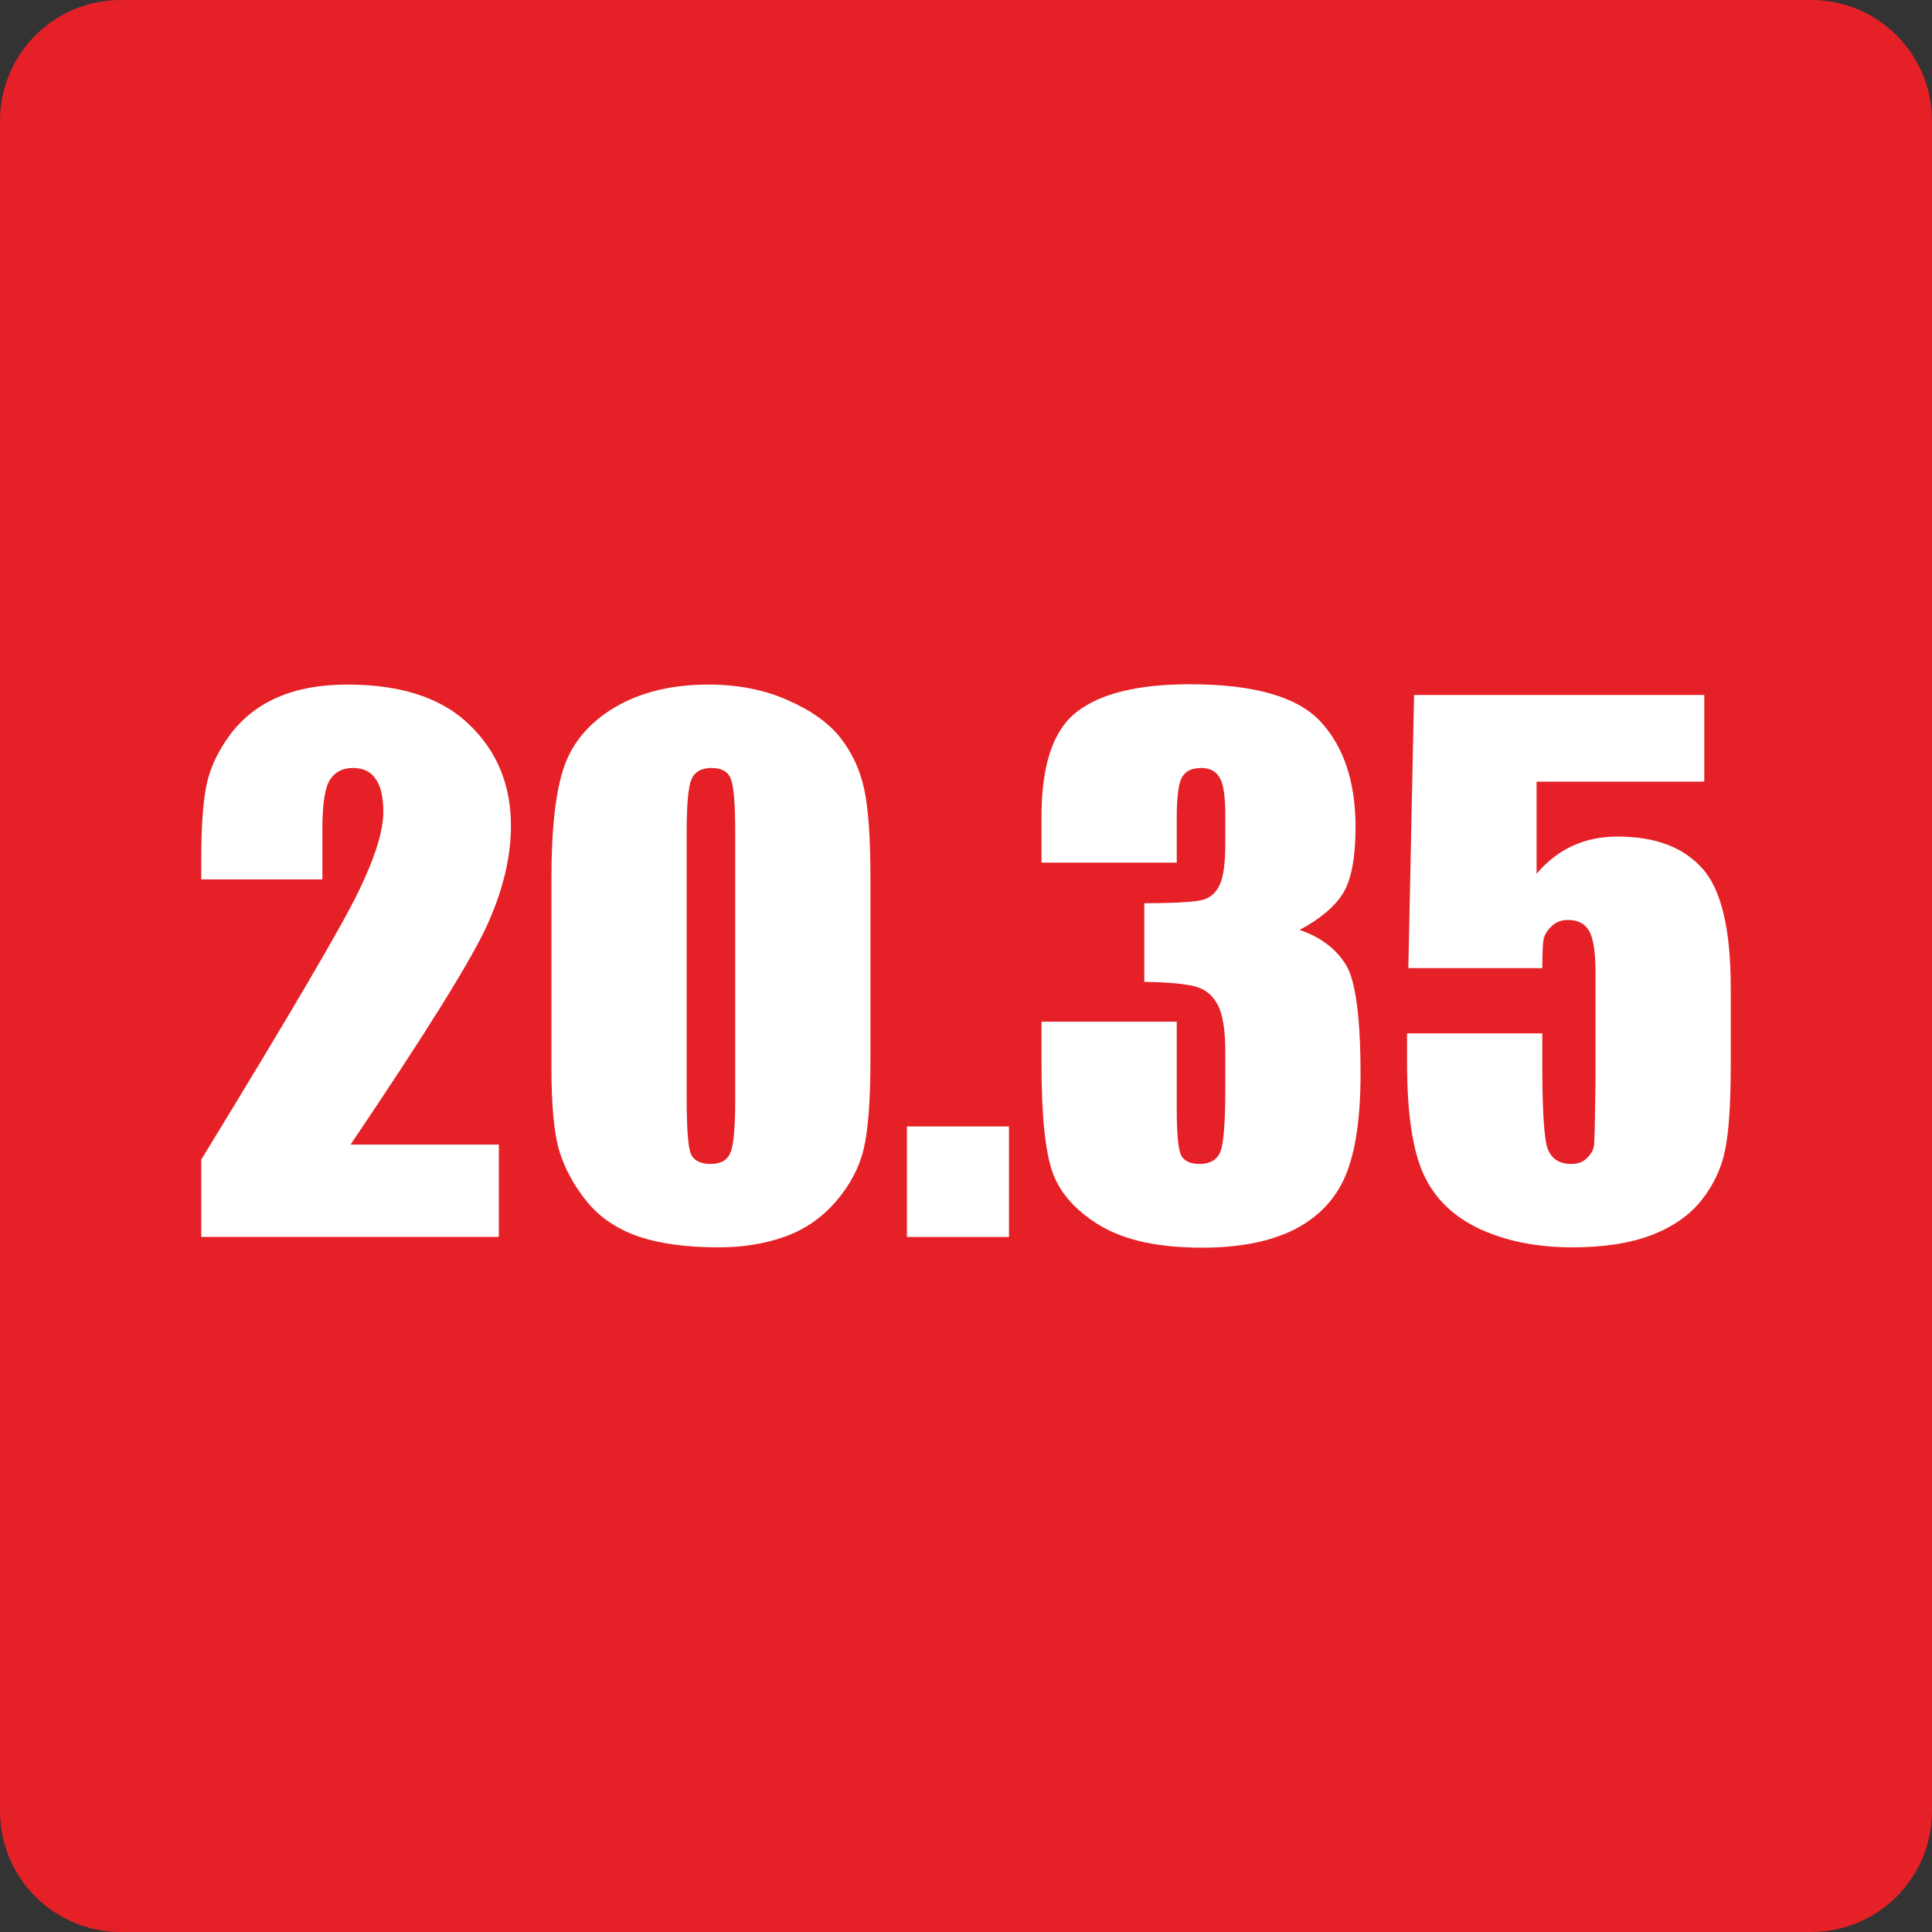 <svg width="24" height="24" viewBox="0 0 24 24" fill="none" xmlns="http://www.w3.org/2000/svg">
<rect x="0" y="0" width="24" height="24" fill="#333333" stroke="none"/>
<g clip-path="url(#clip0_1921_14310)">
<path d="M22.5 0H1.5C0.672 0 0 0.672 0 1.5V22.5C0 23.328 0.672 24 1.5 24H22.5C23.328 24 24 23.328 24 22.5V1.5C24 0.672 23.328 0 22.5 0Z" fill="#E52127"/>
<path d="M6.197 14.218V15.366H2.5V14.405C3.595 12.614 4.245 11.507 4.45 11.082C4.658 10.655 4.762 10.323 4.762 10.084C4.762 9.901 4.73 9.766 4.667 9.677C4.606 9.585 4.511 9.54 4.384 9.54C4.256 9.54 4.161 9.589 4.097 9.689C4.036 9.789 4.005 9.987 4.005 10.284V10.924H2.5V10.679C2.5 10.302 2.519 10.005 2.558 9.789C2.597 9.57 2.693 9.355 2.845 9.145C2.998 8.934 3.196 8.774 3.44 8.666C3.684 8.558 3.976 8.504 4.317 8.504C4.985 8.504 5.49 8.671 5.831 9.003C6.175 9.333 6.347 9.752 6.347 10.259C6.347 10.644 6.25 11.052 6.056 11.482C5.864 11.911 5.297 12.823 4.355 14.218H6.197Z" fill="white"/>
<path d="M10.813 10.912V13.157C10.813 13.668 10.785 14.039 10.729 14.272C10.674 14.505 10.559 14.722 10.384 14.925C10.21 15.127 9.999 15.273 9.752 15.361C9.505 15.45 9.23 15.495 8.925 15.495C8.523 15.495 8.189 15.449 7.923 15.357C7.656 15.263 7.444 15.117 7.286 14.921C7.128 14.724 7.016 14.517 6.949 14.301C6.883 14.082 6.85 13.736 6.85 13.261V10.912C6.85 10.294 6.902 9.831 7.008 9.523C7.116 9.215 7.328 8.969 7.644 8.783C7.963 8.597 8.348 8.504 8.8 8.504C9.169 8.504 9.499 8.569 9.79 8.7C10.081 8.827 10.298 8.984 10.443 9.169C10.587 9.355 10.684 9.565 10.734 9.797C10.786 10.03 10.813 10.402 10.813 10.912ZM9.133 10.346C9.133 9.989 9.115 9.766 9.079 9.677C9.045 9.585 8.965 9.54 8.837 9.54C8.713 9.54 8.629 9.588 8.588 9.685C8.549 9.779 8.53 10 8.53 10.346V13.632C8.53 14.022 8.548 14.258 8.584 14.338C8.623 14.419 8.704 14.459 8.829 14.459C8.954 14.459 9.036 14.412 9.074 14.318C9.113 14.223 9.133 14.011 9.133 13.681V10.346Z" fill="white"/>
<path d="M12.534 13.993V15.366H11.266V13.993H12.534Z" fill="white"/>
<path d="M16.144 11.552C16.399 11.638 16.589 11.78 16.714 11.976C16.839 12.171 16.901 12.628 16.901 13.349C16.901 13.884 16.84 14.3 16.718 14.596C16.596 14.89 16.385 15.115 16.086 15.27C15.787 15.422 15.402 15.499 14.934 15.499C14.402 15.499 13.983 15.41 13.678 15.232C13.376 15.052 13.176 14.833 13.079 14.575C12.985 14.315 12.938 13.864 12.938 13.224V12.692H14.618V13.785C14.618 14.076 14.635 14.262 14.668 14.343C14.704 14.42 14.781 14.459 14.901 14.459C15.031 14.459 15.117 14.409 15.159 14.309C15.2 14.21 15.221 13.949 15.221 13.528V13.062C15.221 12.804 15.192 12.616 15.134 12.496C15.075 12.377 14.989 12.3 14.876 12.263C14.762 12.225 14.542 12.202 14.215 12.197V11.22C14.614 11.22 14.861 11.204 14.955 11.174C15.049 11.143 15.117 11.077 15.159 10.974C15.2 10.872 15.221 10.711 15.221 10.492V10.118C15.221 9.882 15.196 9.727 15.146 9.652C15.099 9.577 15.024 9.54 14.921 9.54C14.805 9.54 14.725 9.58 14.68 9.66C14.639 9.738 14.618 9.906 14.618 10.163V10.716H12.938V10.143C12.938 9.499 13.085 9.066 13.379 8.841C13.673 8.614 14.14 8.5 14.78 8.5C15.581 8.5 16.125 8.657 16.41 8.97C16.696 9.283 16.839 9.718 16.839 10.276C16.839 10.653 16.787 10.926 16.685 11.095C16.582 11.261 16.402 11.414 16.144 11.552Z" fill="white"/>
<path d="M21.171 8.633V9.71H19.088V10.854C19.349 10.546 19.684 10.392 20.094 10.392C20.557 10.392 20.907 10.522 21.142 10.783C21.381 11.041 21.5 11.539 21.5 12.276V13.236C21.5 13.713 21.476 14.064 21.429 14.289C21.385 14.51 21.288 14.717 21.138 14.908C20.988 15.097 20.779 15.242 20.51 15.345C20.244 15.445 19.918 15.495 19.533 15.495C19.1 15.495 18.719 15.42 18.389 15.27C18.059 15.117 17.825 14.892 17.686 14.592C17.548 14.293 17.479 13.83 17.479 13.203V12.837H19.159V13.257C19.159 13.693 19.174 14.002 19.204 14.185C19.235 14.368 19.34 14.459 19.52 14.459C19.604 14.459 19.67 14.433 19.72 14.38C19.773 14.327 19.8 14.271 19.803 14.21C19.809 14.149 19.814 13.884 19.82 13.415V12.081C19.82 11.828 19.793 11.656 19.741 11.565C19.688 11.473 19.601 11.428 19.479 11.428C19.401 11.428 19.336 11.451 19.283 11.498C19.231 11.545 19.196 11.597 19.179 11.652C19.166 11.705 19.159 11.83 19.159 12.026H17.495L17.566 8.633H21.171Z" fill="white"/>
</g>
<defs>
<clipPath id="clip0_1921_14310">
<rect width="24" height="24" fill="white"/>
</clipPath>
</defs>
</svg>
